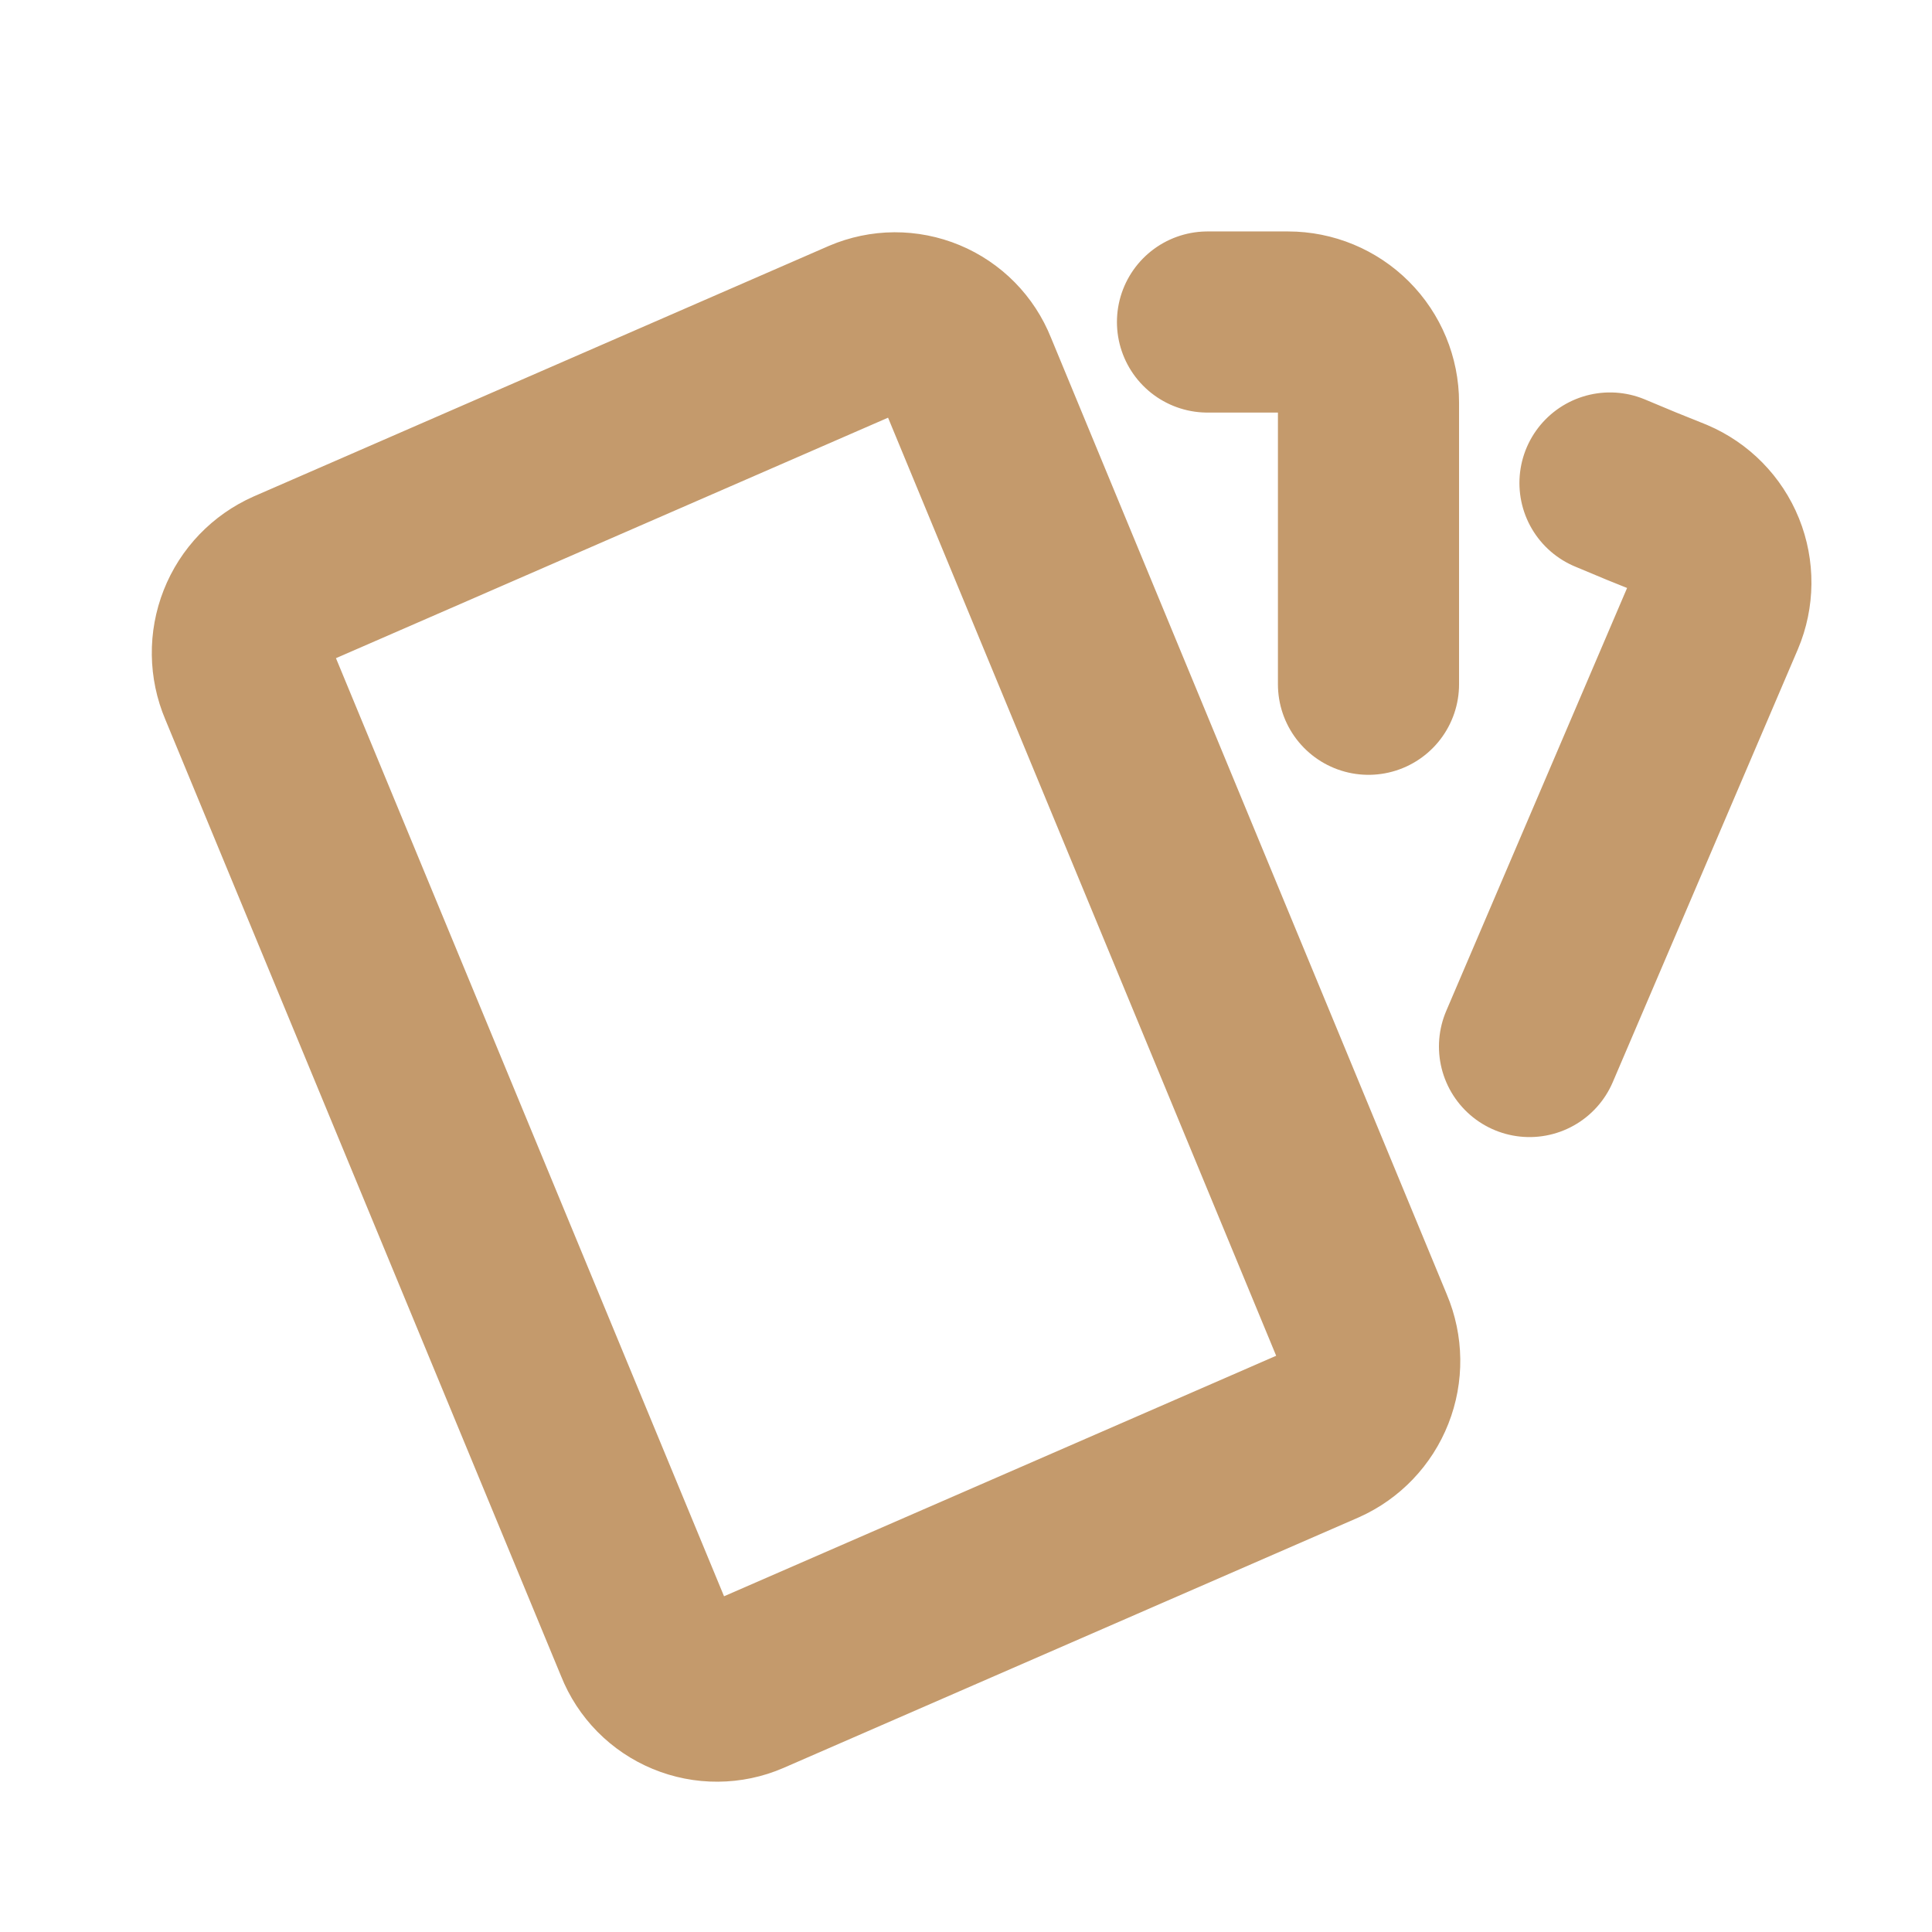 <svg width="64" height="64" viewBox="0 0 64 64" fill="none" xmlns="http://www.w3.org/2000/svg">
<path d="M40 10.667H42.667C43.374 10.667 44.052 10.948 44.552 11.448C45.052 11.948 45.333 12.626 45.333 13.333V22.667M53.333 16C54.037 16.299 54.72 16.579 55.381 16.84C56.032 17.116 56.547 17.64 56.812 18.295C57.077 18.951 57.071 19.685 56.795 20.336L50.667 34.667M9.611 19.192L28.645 10.901C28.959 10.767 29.297 10.696 29.639 10.694C29.981 10.693 30.319 10.759 30.635 10.89C30.951 11.021 31.237 11.214 31.477 11.457C31.717 11.7 31.905 11.989 32.032 12.307L45.163 44.045C45.435 44.689 45.445 45.414 45.188 46.064C44.932 46.715 44.431 47.239 43.792 47.523L24.76 55.813C24.446 55.949 24.108 56.019 23.766 56.021C23.424 56.024 23.085 55.957 22.769 55.826C22.453 55.695 22.166 55.502 21.926 55.259C21.686 55.015 21.497 54.726 21.371 54.408L8.24 22.667C7.967 22.023 7.958 21.298 8.214 20.648C8.47 19.997 8.972 19.476 9.611 19.192Z" stroke="#C49A6C" stroke-width="6" stroke-linecap="round" stroke-linejoin="round"/>
</svg>
